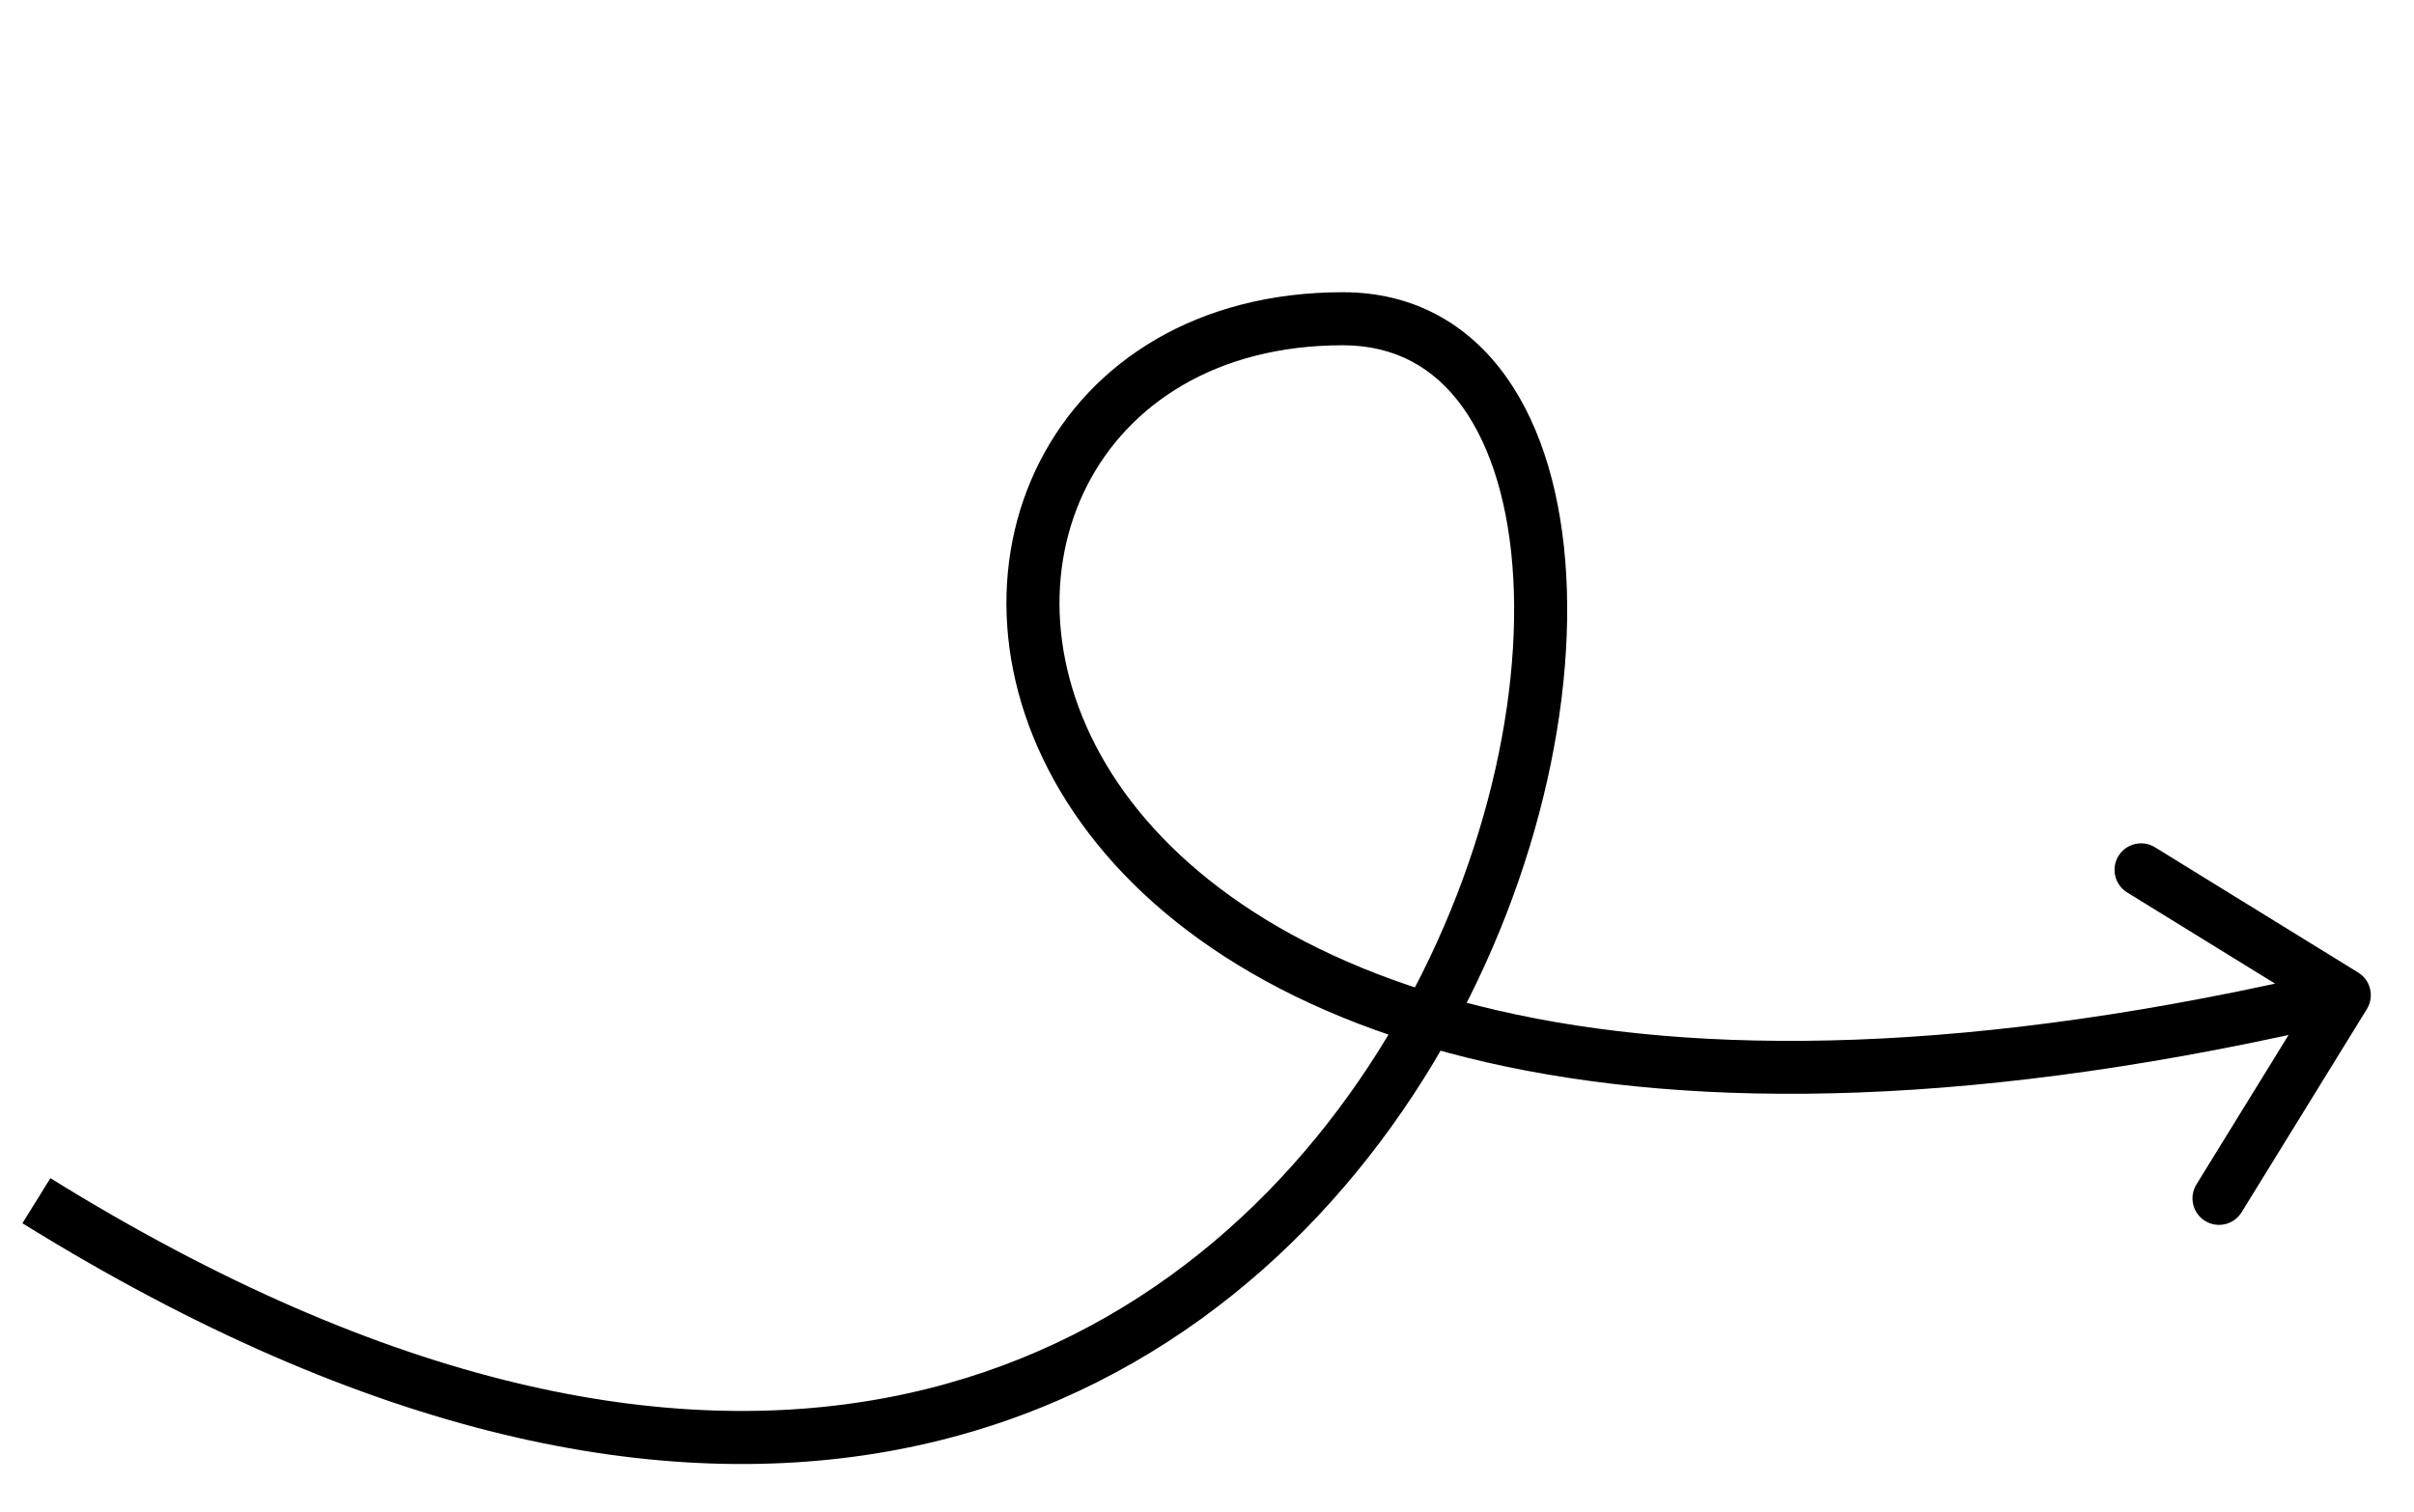 <?xml version="1.0" encoding="UTF-8"?> <svg xmlns="http://www.w3.org/2000/svg" width="182" height="114" viewBox="0 0 182 114" fill="none"><g clip-path="url(#clip0_2004_382)"><g filter="url(#filter0_bii_2004_382)"><path d="M101.5 22.5L101.5 24.5L101.5 22.5ZM178.049 71.797C178.99 72.377 179.282 73.609 178.703 74.549L169.257 89.872C168.677 90.812 167.445 91.105 166.505 90.525C165.565 89.945 165.272 88.713 165.852 87.773L174.248 74.153L160.628 65.757C159.688 65.177 159.395 63.945 159.975 63.005C160.554 62.065 161.787 61.772 162.727 62.352L178.049 71.797ZM4.054 87.3C29.765 103.246 50.727 106.947 67.097 103.855C83.463 100.764 95.565 90.823 103.454 78.838C111.367 66.817 114.946 52.877 114.347 42.072C114.047 36.664 112.712 32.212 110.531 29.168C108.405 26.202 105.439 24.5 101.5 24.5L101.5 20.5C106.811 20.5 110.954 22.892 113.782 26.838C116.554 30.706 118.015 35.985 118.341 41.85C118.992 53.592 115.133 68.371 106.796 81.037C98.435 93.739 85.474 104.455 67.84 107.786C50.211 111.115 28.235 107.004 1.946 90.7L4.054 87.3ZM101.5 24.5C91.928 24.5 85.334 28.971 82.218 35.071C79.082 41.211 79.319 49.296 84.063 56.777C93.523 71.696 121.466 84.622 176.538 71.554L177.462 75.446C121.864 88.639 91.557 76.065 80.685 58.919C75.262 50.367 74.812 40.778 78.656 33.252C82.52 25.687 90.572 20.5 101.5 20.5L101.5 24.5Z" fill="#FF9E00" fill-opacity="0.2" style="fill:#FF9E00;fill:color(display-p3 1 0.62 0);fill-opacity:0.2;"></path></g></g><defs><filter id="filter0_bii_2004_382" x="-8.271" y="10.283" width="197.488" height="108.789" filterUnits="userSpaceOnUse" color-interpolation-filters="sRGB"><feFlood flood-opacity="0" result="BackgroundImageFix"></feFlood><feGaussianBlur in="BackgroundImageFix" stdDeviation="5.108"></feGaussianBlur><feComposite in2="SourceAlpha" operator="in" result="effect1_backgroundBlur_2004_382"></feComposite><feBlend mode="normal" in="SourceGraphic" in2="effect1_backgroundBlur_2004_382" result="shape"></feBlend><feColorMatrix in="SourceAlpha" type="matrix" values="0 0 0 0 0 0 0 0 0 0 0 0 0 0 0 0 0 0 127 0" result="hardAlpha"></feColorMatrix><feOffset dy="1.022"></feOffset><feGaussianBlur stdDeviation="1.149"></feGaussianBlur><feComposite in2="hardAlpha" operator="arithmetic" k2="-1" k3="1"></feComposite><feColorMatrix type="matrix" values="0 0 0 0 1 0 0 0 0 1 0 0 0 0 1 0 0 0 0.09 0"></feColorMatrix><feBlend mode="normal" in2="shape" result="effect2_innerShadow_2004_382"></feBlend><feColorMatrix in="SourceAlpha" type="matrix" values="0 0 0 0 0 0 0 0 0 0 0 0 0 0 0 0 0 0 127 0" result="hardAlpha"></feColorMatrix><feOffset dx="-0.255" dy="0.511"></feOffset><feGaussianBlur stdDeviation="0.511"></feGaussianBlur><feComposite in2="hardAlpha" operator="arithmetic" k2="-1" k3="1"></feComposite><feColorMatrix type="matrix" values="0 0 0 0 1 0 0 0 0 1 0 0 0 0 1 0 0 0 0.35 0"></feColorMatrix><feBlend mode="normal" in2="effect2_innerShadow_2004_382" result="effect3_innerShadow_2004_382"></feBlend></filter><clipPath id="clip0_2004_382"><rect width="182" height="114" fill="white" style="fill:white;fill-opacity:1;"></rect></clipPath></defs></svg> 